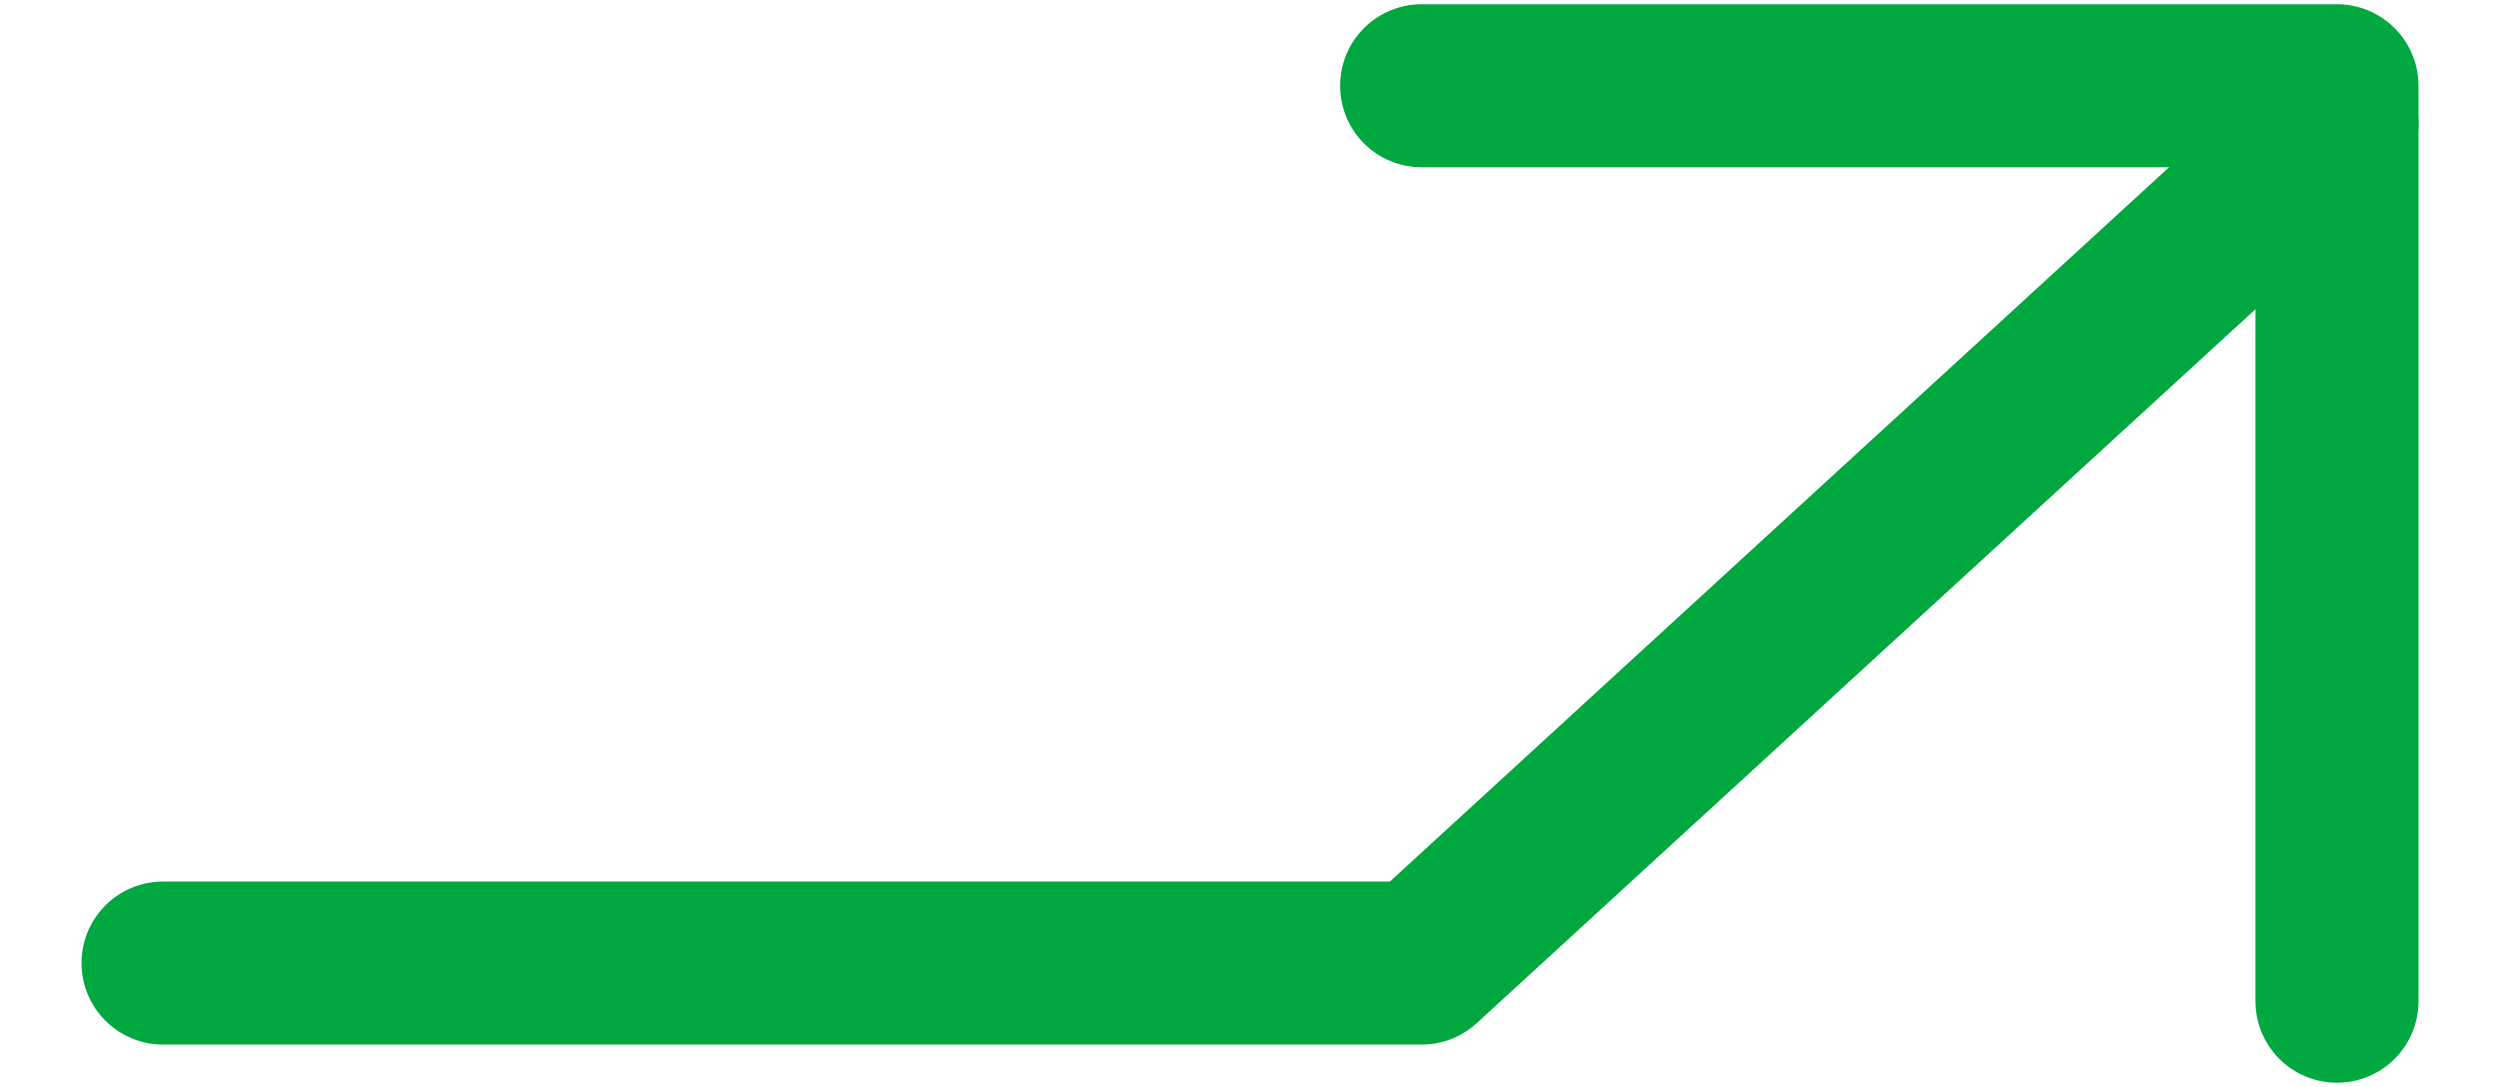 <svg width="23" height="10" viewBox="0 0 23 10" fill="none" xmlns="http://www.w3.org/2000/svg">
<g id="Group 25993">
<path id="Vector 19" d="M21.5 1.14L13.079 8.86H1.5" stroke="#00A83F" stroke-width="1.5" stroke-linecap="round" stroke-linejoin="round"/>
<path id="Vector 18" d="M13.079 0.789H21.5V9.211" stroke="#00A83F" stroke-width="1.5" stroke-linecap="round" stroke-linejoin="round"/>
</g>
</svg>
